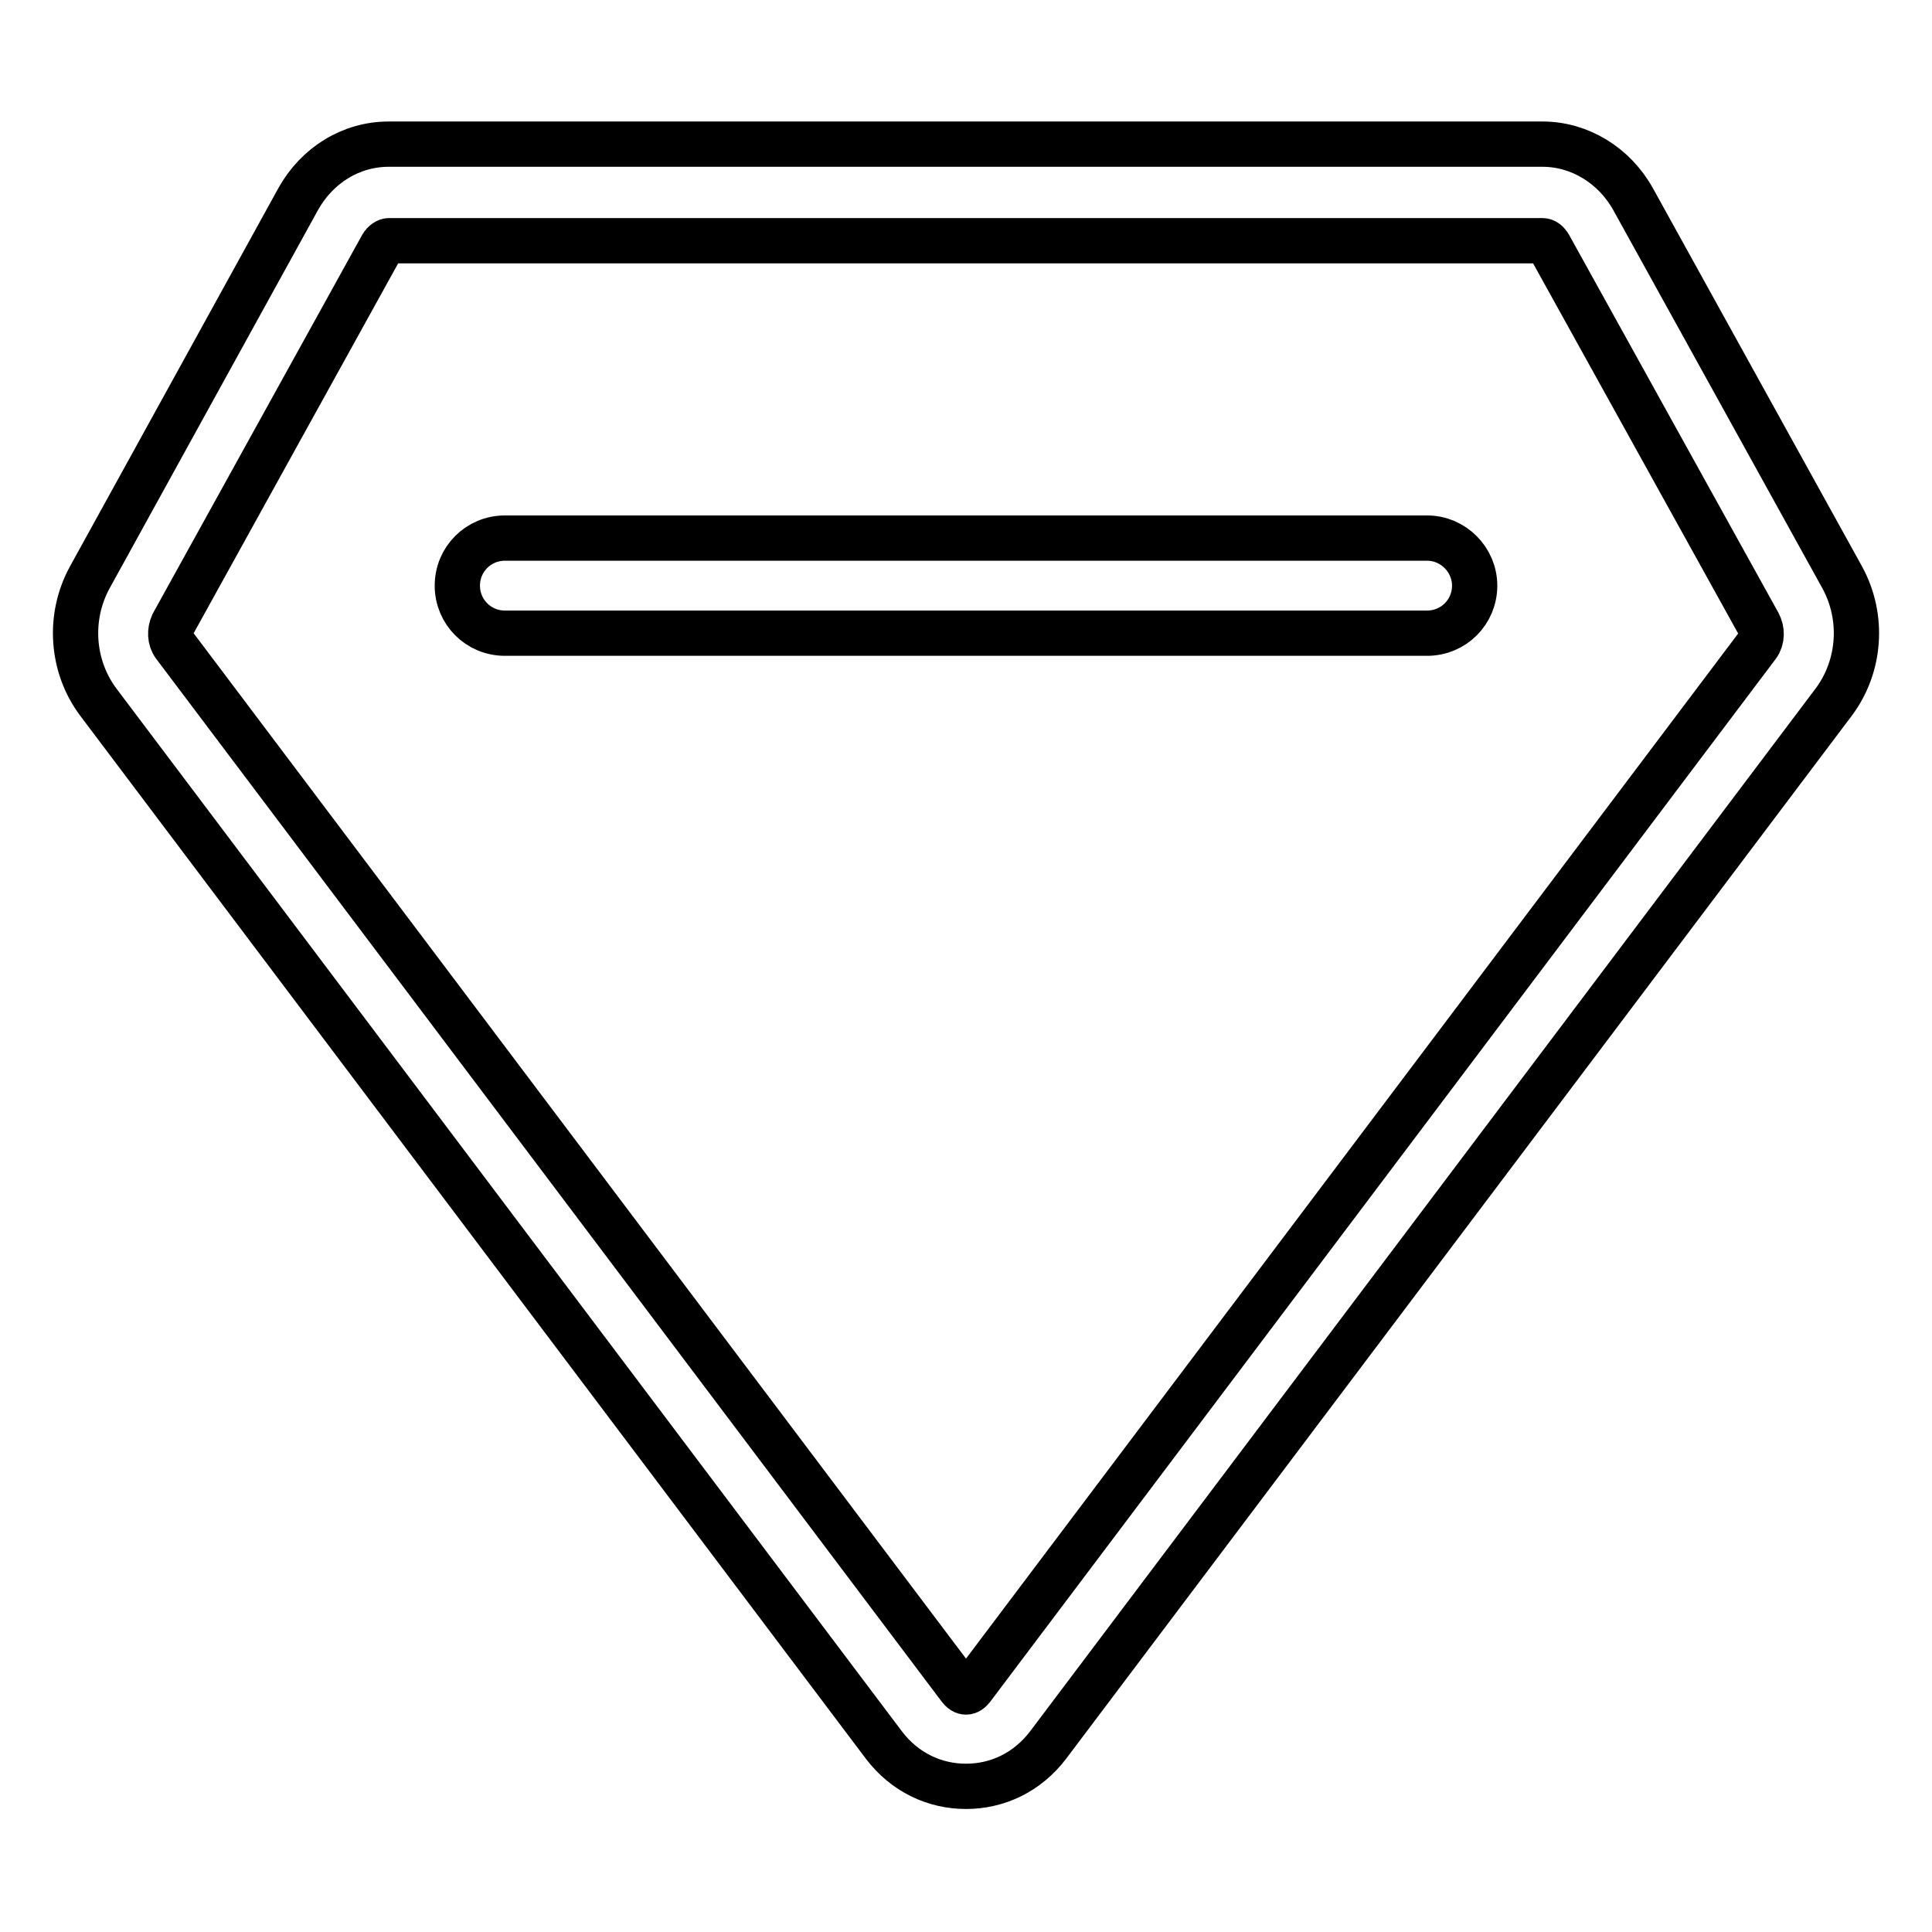 <?xml version="1.0" encoding="utf-8"?>
<!-- Svg Vector Icons : http://www.onlinewebfonts.com/icon -->
<!DOCTYPE svg PUBLIC "-//W3C//DTD SVG 1.1//EN" "http://www.w3.org/Graphics/SVG/1.1/DTD/svg11.dtd">
<svg version="1.1" xmlns="http://www.w3.org/2000/svg" xmlns:xlink="http://www.w3.org/1999/xlink" x="0px" y="0px" viewBox="0 0 256 256" enable-background="new 0 0 256 256" xml:space="preserve">
<g> <path stroke-width="6" fill-opacity="0" stroke="#000000"  d="M244.1,76.5l-27.7-50.1c-2.5-4.5-7.1-7.3-12-7.3H51.5c-5,0-9.5,2.8-12,7.3L11.9,76.5C9,81.8,9.5,88.3,13,93 l104.1,138.2c2.8,3.7,6.8,5.5,10.9,5.5s8.1-1.8,10.9-5.5L243,93C246.5,88.3,247,81.8,244.1,76.5L244.1,76.5z M232.9,85.5 L128.8,223.7c-0.4,0.5-0.7,0.5-0.8,0.5s-0.4,0-0.8-0.5L23.1,85.5c-0.6-0.8-0.6-1.9-0.2-2.8l27.7-50.1c0.3-0.5,0.7-0.7,0.9-0.7 h152.9c0.3,0,0.6,0.2,0.9,0.7L233,82.6C233.5,83.5,233.5,84.7,232.9,85.5z M189.1,71.3H66.9c-3.5,0-6.3,2.8-6.3,6.3 c0,3.5,2.8,6.3,6.3,6.3h122.2c3.5,0,6.3-2.8,6.3-6.3C195.4,74.2,192.6,71.3,189.1,71.3z"/></g>
</svg>
